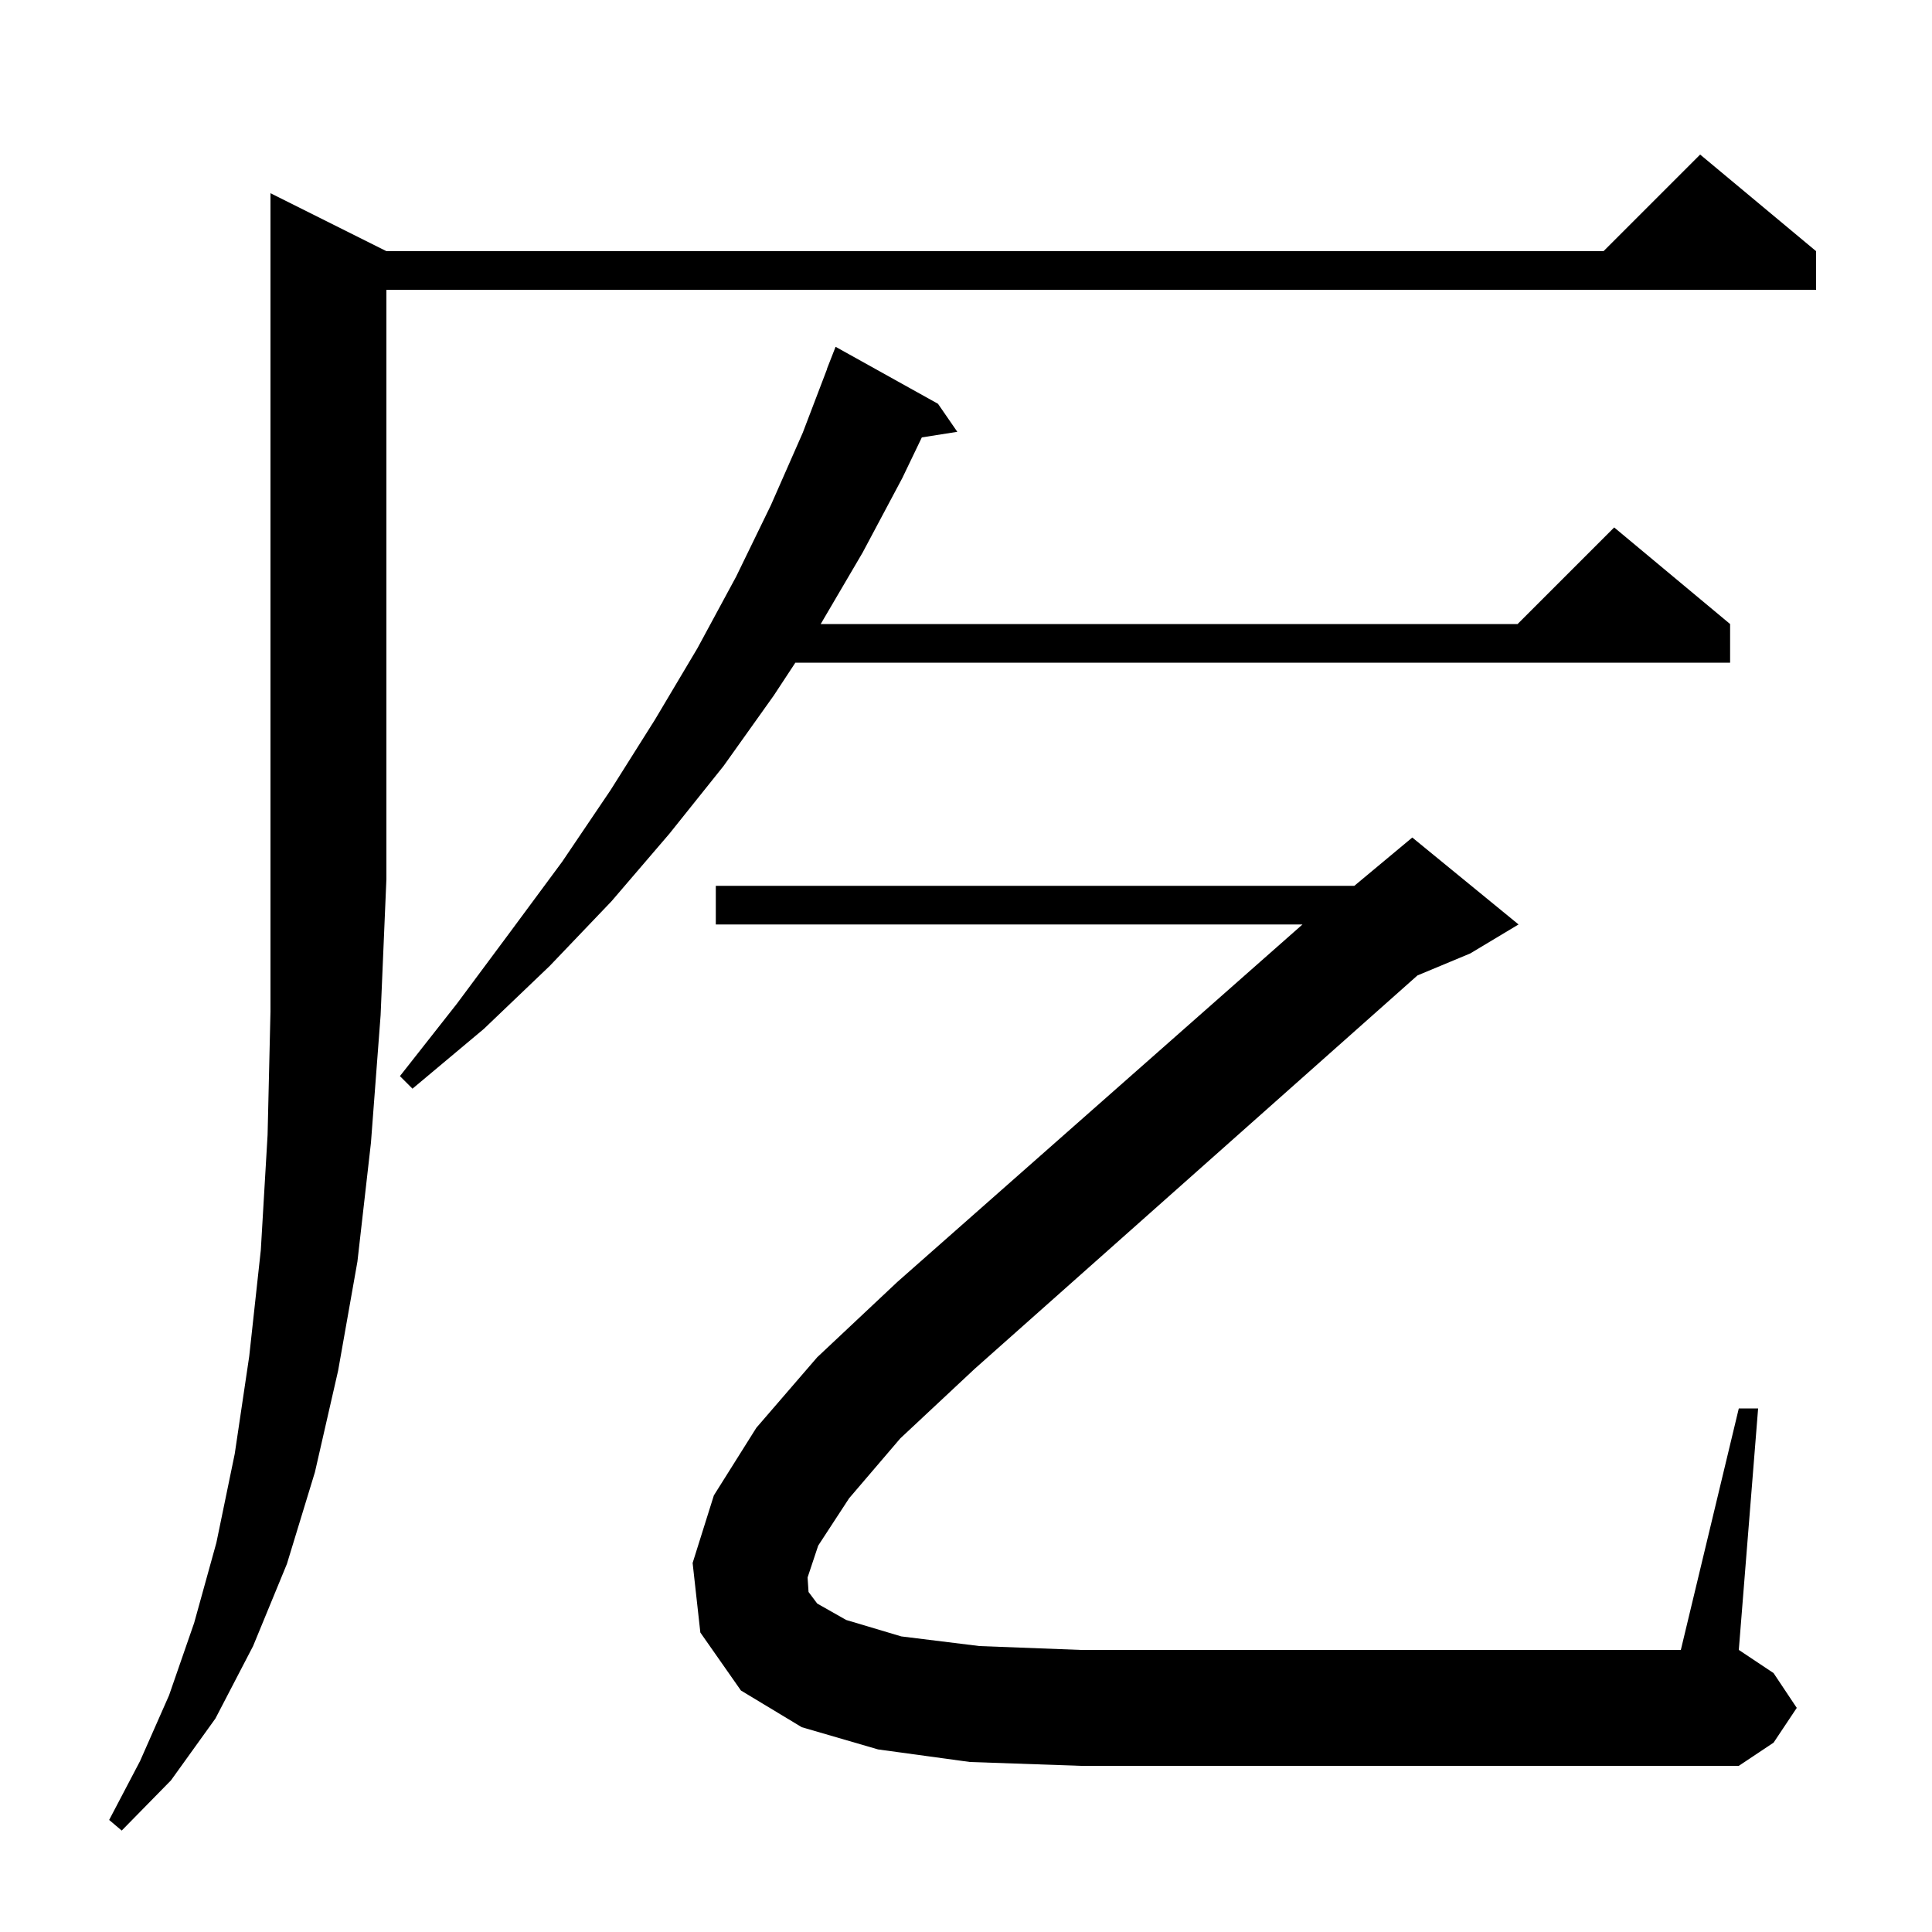 <svg xmlns="http://www.w3.org/2000/svg" xmlns:xlink="http://www.w3.org/1999/xlink" version="1.1" baseProfile="full" viewBox="0 0 200 200" width="200" height="200"><g fill="currentColor"><path d="M 40.0 26.0 L 166.0 26.0 L 176.0 16.0 L 188.0 26.0 L 188.0 30.0 L 40.0 30.0 L 40.0 91.0 L 39.4 105.1 L 38.4 118.3 L 37.0 130.6 L 35.0 141.9 L 32.6 152.4 L 29.7 161.9 L 26.2 170.4 L 22.3 177.9 L 17.7 184.3 L 12.6 189.5 L 11.3 188.4 L 14.5 182.3 L 17.5 175.5 L 20.1 168.0 L 22.4 159.7 L 24.3 150.5 L 25.8 140.4 L 27.0 129.4 L 27.7 117.5 L 28.0 104.7 L 28.0 20.0 Z M 87.9 155.1 L 84.7 160.0 L 83.6 163.3 L 83.7 164.8 L 84.6 166.0 L 87.6 167.7 L 93.3 169.4 L 101.4 170.4 L 111.9 170.8 L 174.0 170.8 L 180.0 145.8 L 182.0 145.8 L 180.0 170.8 L 183.6 173.2 L 186.0 176.8 L 183.6 180.4 L 180.0 182.8 L 111.9 182.8 L 100.4 182.4 L 90.9 181.1 L 83.0 178.8 L 76.7 175.0 L 72.5 169.0 L 71.7 161.8 L 73.9 154.8 L 78.3 147.8 L 84.6 140.5 L 92.9 132.7 L 134.833 95.7 L 74.1 95.7 L 74.1 91.7 L 140.2 91.7 L 146.2 86.7 L 157.2 95.7 L 152.2 98.7 L 146.735 100.977 L 100.9 141.7 L 93.2 148.9 Z M 97.1 41.8 L 99.1 44.7 L 95.428 45.28 L 93.4 49.5 L 89.3 57.2 L 84.959 64.6 L 157.1 64.6 L 167.1 54.6 L 179.1 64.6 L 179.1 68.6 L 82.336 68.6 L 80.1 72.0 L 74.9 79.3 L 69.3 86.3 L 63.3 93.3 L 56.9 100.0 L 50.1 106.5 L 42.7 112.7 L 41.4 111.4 L 47.3 103.9 L 52.8 96.5 L 58.2 89.2 L 63.2 81.8 L 67.8 74.5 L 72.2 67.1 L 76.2 59.7 L 79.8 52.3 L 83.1 44.8 L 85.616 38.205 L 85.6 38.2 L 86.5 35.9 Z "/></g></svg>